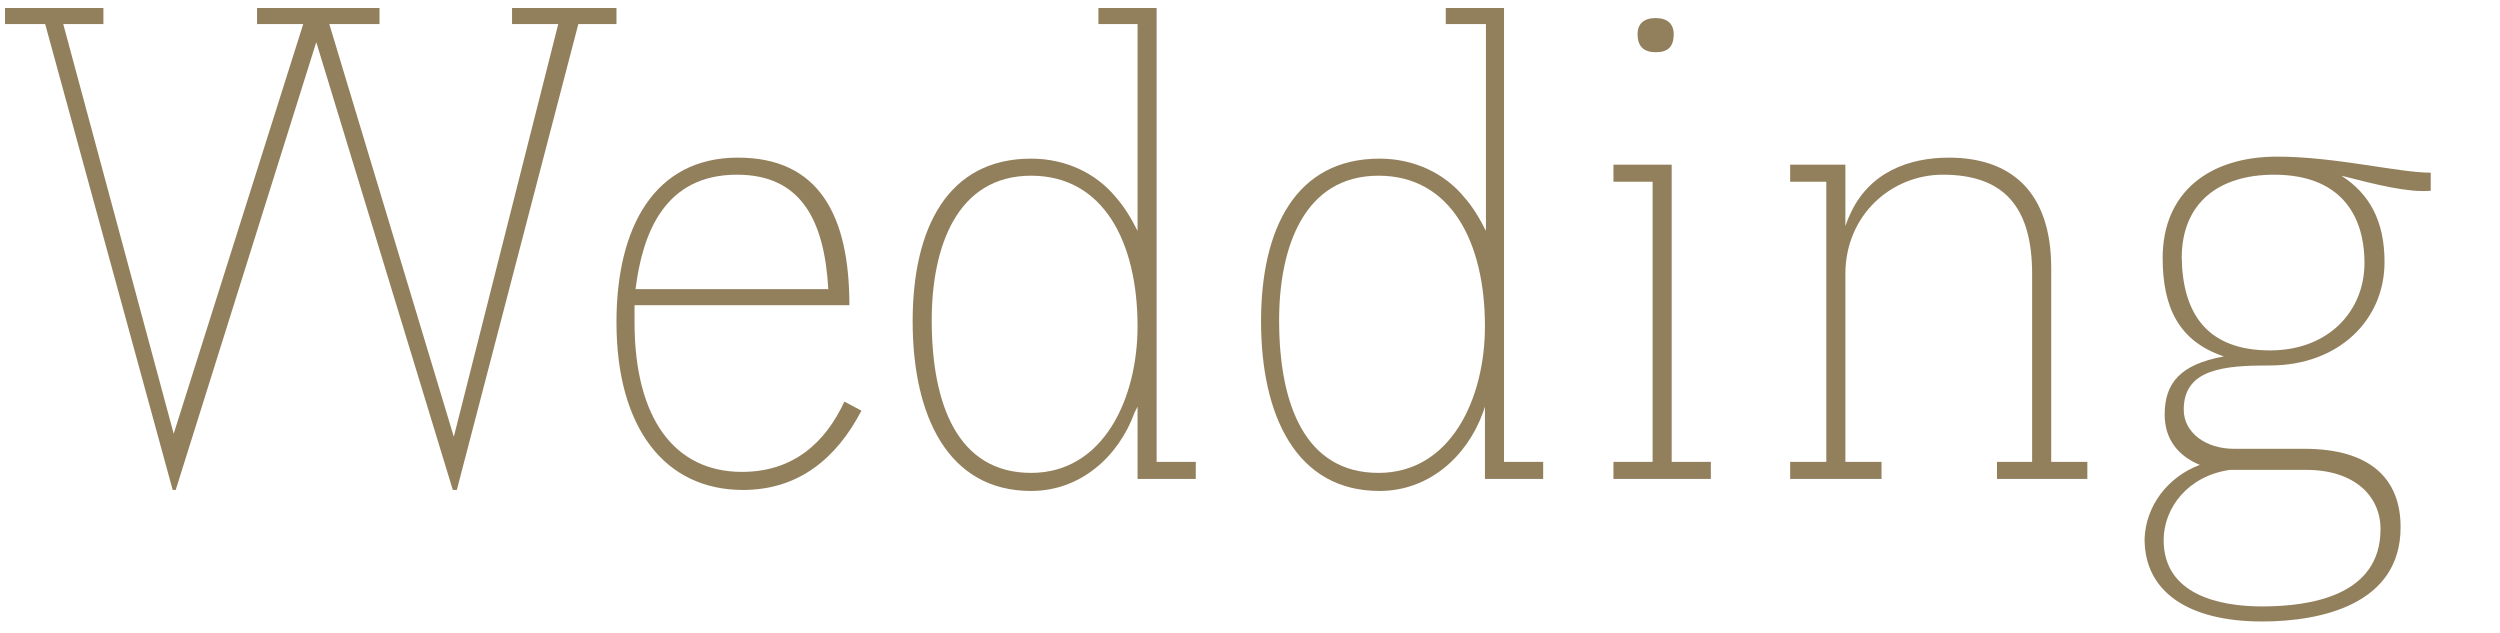 <?xml version="1.0" encoding="utf-8"?>
<!-- Generator: Adobe Illustrator 25.0.1, SVG Export Plug-In . SVG Version: 6.00 Build 0)  -->
<svg version="1.1" id="レイヤー_1" xmlns="http://www.w3.org/2000/svg" xmlns:xlink="http://www.w3.org/1999/xlink" x="0px"
	 y="0px" viewBox="0 0 249 63" style="enable-background:new 0 0 249 63;" xml:space="preserve">
<style type="text/css">
	.st0{enable-background:new    ;}
	.st1{fill:#92805D;}
</style>
<g class="st0">
	<path class="st1" d="M17.5,48.8h-0.3L4.5,2.4H0.5V0.8h9.8v1.6h-4l11,40.8L30.2,2.4h-4.6V0.8h12.2v1.6h-5l12.4,41.1L55.6,2.4H51V0.8
		h10.4v1.6h-3.8L45.5,48.8h-0.4L31.5,4.2L17.5,48.8z"/>
	<path class="st1" d="M63.2,32.1c0,9.6,4,14.9,10.7,14.9c5.1,0,8.3-2.9,10.2-7l1.7,0.9c-2.5,4.8-6.3,7.9-11.8,7.9
		c-7.8,0-12.6-6.2-12.6-16.7c0-9.5,3.8-16.4,12.1-16.4c8.1,0,11.1,5.8,11.1,14.7H63.2V32.1z M82.5,28.8c-0.4-7-2.8-11.4-9.1-11.4
		c-7.2,0-9.4,5.8-10.1,11.4H82.5z"/>
	<path class="st1" d="M113,41.1c-1.6,4.4-5.4,7.8-10.3,7.8c-8.3,0-11.8-7.5-11.8-16.9c0-9.3,3.5-16.2,11.8-16.2
		c3.5,0,6.5,1.5,8.4,3.8c0.9,1,1.6,2.2,2.2,3.4V2.4h-3.9V0.8h5.8v31.8V46h3.9v1.7h-5.8v-7.2L113,41.1z M102.7,17.5
		c-7.4,0-9.9,7.1-9.9,14.4c0,8.4,2.6,15.2,9.9,15.2c7.2,0,10.6-7.4,10.6-14.6C113.3,24.1,109.9,17.5,102.7,17.5z"/>
	<path class="st1" d="M147.7,41.1c-1.6,4.4-5.4,7.8-10.3,7.8c-8.3,0-11.8-7.5-11.8-16.9c0-9.3,3.5-16.2,11.8-16.2
		c3.5,0,6.5,1.5,8.4,3.8c0.9,1,1.6,2.2,2.2,3.4V2.4H144V0.8h5.8v31.8V46h3.9v1.7h-5.8v-7.2L147.7,41.1z M137.3,17.5
		c-7.4,0-9.9,7.1-9.9,14.4c0,8.4,2.6,15.2,9.9,15.2c7.2,0,10.6-7.4,10.6-14.6C147.9,24.1,144.5,17.5,137.3,17.5z"/>
	<path class="st1" d="M170.5,47.7h-9.8V46h3.9V18.1h-3.9v-1.7h5.8V46h3.9V47.7z M164.9,5.2c-1.2,0-1.8-0.6-1.8-1.8
		c0-1,0.6-1.6,1.8-1.6c1.2,0,1.8,0.6,1.8,1.6C166.7,4.7,166.1,5.2,164.9,5.2z"/>
	<path class="st1" d="M207.9,47.7h-9V46h3.5V27.3c0-6.8-2.9-9.9-8.9-9.9c-5.1,0-9.7,4-9.7,9.9V46h3.6v1.7h-9.1V46h3.6V18.1h-3.6
		v-1.7h5.5v6.1c0.1-0.2,0.2-0.6,0.4-1c1.9-4.4,6-5.8,9.9-5.8c6.1,0,10.2,3.3,10.2,11V46h3.6V47.7z"/>
	<path class="st1" d="M219.1,46.3c-2.2-0.9-3.5-2.6-3.5-5c0-3.1,1.5-5,5.9-5.8c-4.5-1.5-6.1-4.9-6.1-9.8c0-6.6,4.7-10.1,11.4-10.1
		c5.8,0,12.1,1.6,15.3,1.6v1.8c-2.2,0.2-5.4-0.6-8.9-1.5c2.8,1.8,4.3,4.5,4.3,8.6c0,5.8-4.6,10.3-11.4,10.3c-4.5,0-8.6,0.3-8.6,4.4
		c0,2.3,2.2,3.9,5,3.9h7c6.6,0,9.6,3,9.6,7.8c0,7.7-7.9,9.4-13.8,9.4c-7.4,0-11.7-3-11.7-8.2C213.7,50.4,215.9,47.5,219.1,46.3z
		 M229.7,46.8h-7.6c-4.2,0.6-6.6,3.8-6.6,7c0,5.4,5.5,6.6,9.8,6.6c4.9,0,11.8-1.1,11.8-7.7C237.1,49.4,234.5,46.8,229.7,46.8z
		 M226.1,34.9c5.8,0,9.4-3.9,9.4-8.7c0-4.9-2.5-8.8-9-8.8c-5.5,0-9.2,2.8-9.2,8.3C217.4,31.2,219.8,34.9,226.1,34.9z"/>
</g>
</svg>
